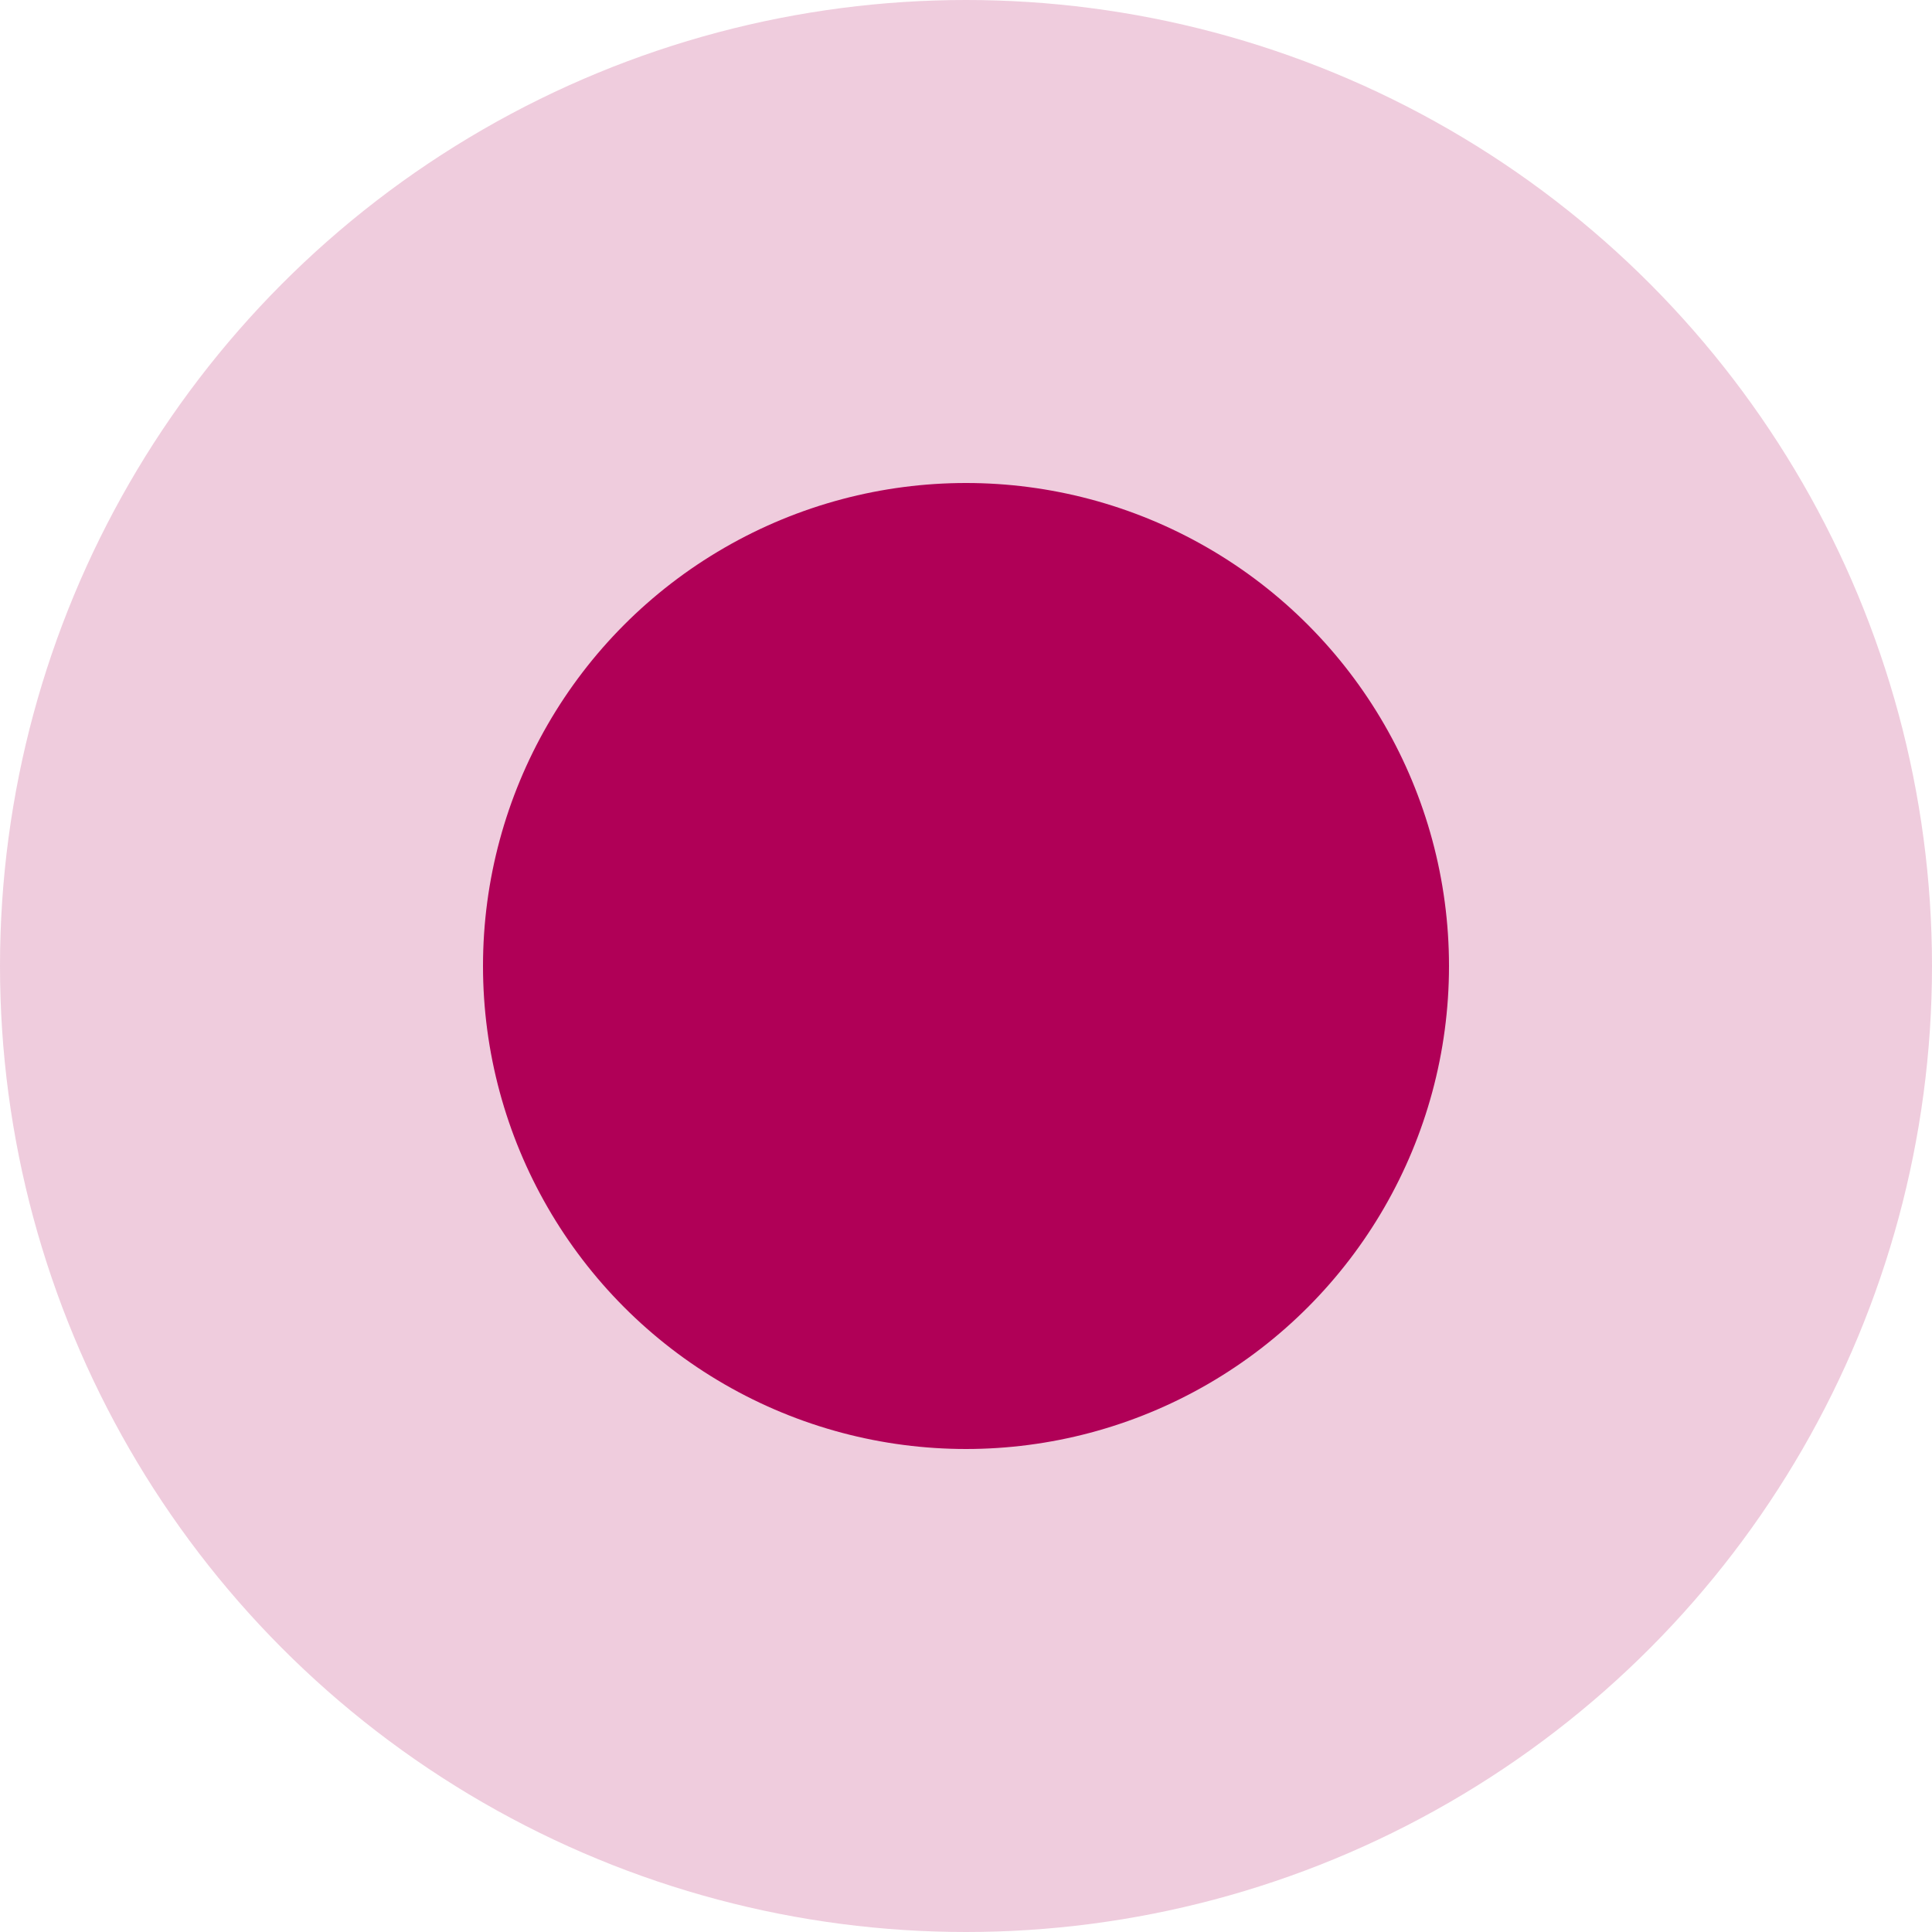 <?xml version="1.0" encoding="UTF-8"?> <svg xmlns="http://www.w3.org/2000/svg" width="50" height="50" viewBox="0 0 50 50" fill="none"><circle opacity="0.2" cx="25" cy="25" r="25" fill="#B00057"></circle><circle cx="25" cy="25" r="12.5" fill="#B00057"></circle></svg> 